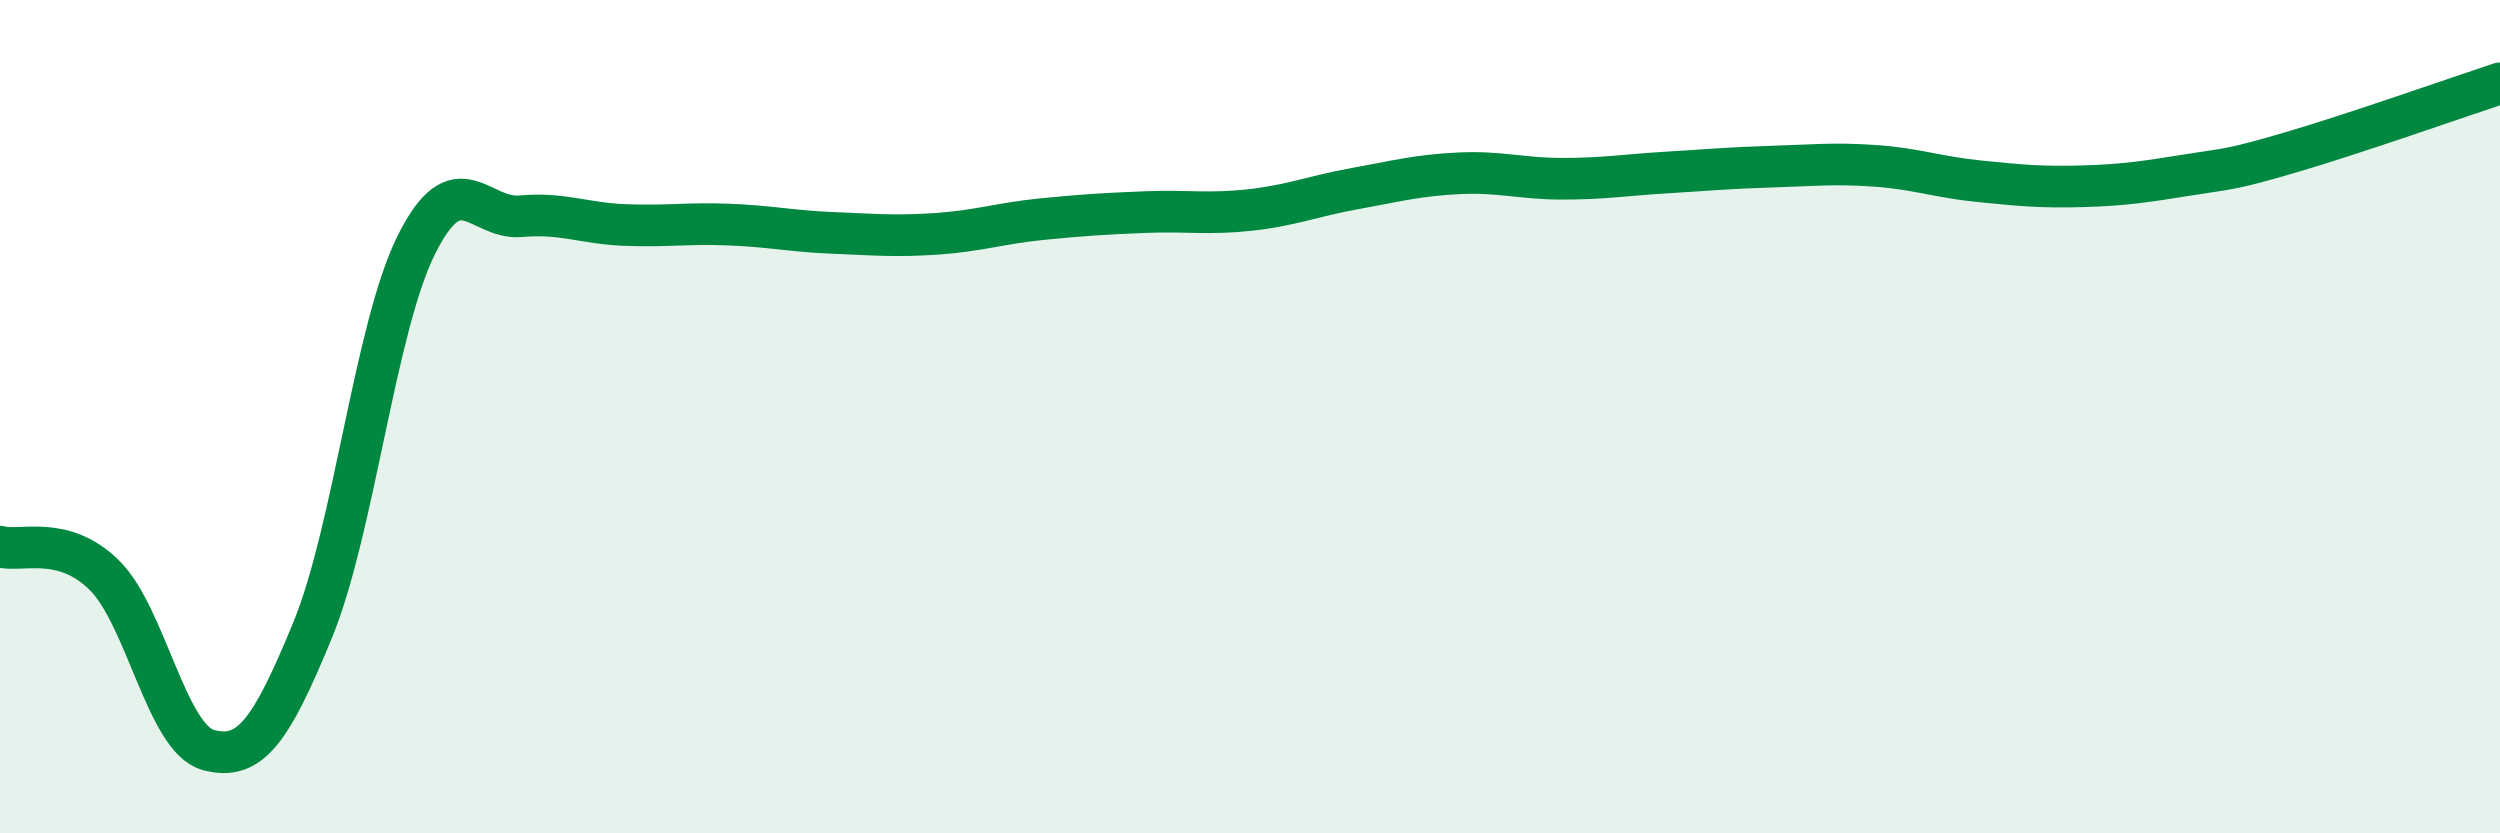 
    <svg width="60" height="20" viewBox="0 0 60 20" xmlns="http://www.w3.org/2000/svg">
      <path
        d="M 0,13.12 C 0.5,13.26 1.5,12.82 2.5,13.8 C 3.5,14.78 4,17.73 5,18 C 6,18.27 6.5,17.56 7.5,15.13 C 8.5,12.7 9,7.85 10,5.86 C 11,3.87 11.5,5.28 12.5,5.19 C 13.5,5.1 14,5.36 15,5.4 C 16,5.44 16.5,5.35 17.5,5.39 C 18.5,5.43 19,5.55 20,5.59 C 21,5.63 21.5,5.68 22.5,5.61 C 23.5,5.54 24,5.36 25,5.26 C 26,5.16 26.5,5.13 27.5,5.09 C 28.5,5.05 29,5.15 30,5.04 C 31,4.93 31.5,4.71 32.5,4.53 C 33.5,4.35 34,4.21 35,4.16 C 36,4.11 36.5,4.29 37.5,4.29 C 38.5,4.29 39,4.2 40,4.14 C 41,4.08 41.5,4.03 42.5,4 C 43.5,3.97 44,3.91 45,3.98 C 46,4.05 46.5,4.25 47.5,4.35 C 48.5,4.45 49,4.5 50,4.47 C 51,4.44 51.5,4.36 52.5,4.2 C 53.5,4.04 53.5,4.09 55,3.65 C 56.5,3.21 59,2.33 60,2L60 20L0 20Z"
        fill="#008740"
        opacity="0.1"
        stroke-linecap="round"
        stroke-linejoin="round"
      />
      <path
        d="M 0,13.12 C 0.5,13.26 1.5,12.82 2.5,13.8 C 3.5,14.78 4,17.73 5,18 C 6,18.27 6.5,17.56 7.5,15.13 C 8.5,12.7 9,7.85 10,5.86 C 11,3.87 11.5,5.28 12.5,5.19 C 13.5,5.1 14,5.36 15,5.4 C 16,5.44 16.5,5.35 17.5,5.39 C 18.5,5.43 19,5.55 20,5.59 C 21,5.63 21.5,5.68 22.5,5.61 C 23.5,5.54 24,5.36 25,5.26 C 26,5.16 26.5,5.13 27.5,5.09 C 28.5,5.05 29,5.15 30,5.04 C 31,4.93 31.5,4.71 32.5,4.53 C 33.5,4.35 34,4.21 35,4.16 C 36,4.11 36.5,4.29 37.5,4.29 C 38.5,4.29 39,4.2 40,4.14 C 41,4.08 41.5,4.03 42.5,4 C 43.5,3.97 44,3.91 45,3.98 C 46,4.05 46.5,4.25 47.5,4.35 C 48.5,4.45 49,4.5 50,4.47 C 51,4.44 51.5,4.36 52.5,4.2 C 53.5,4.04 53.5,4.09 55,3.65 C 56.5,3.21 59,2.33 60,2"
        stroke="#008740"
        stroke-width="1"
        fill="none"
        stroke-linecap="round"
        stroke-linejoin="round"
      />
    </svg>
  